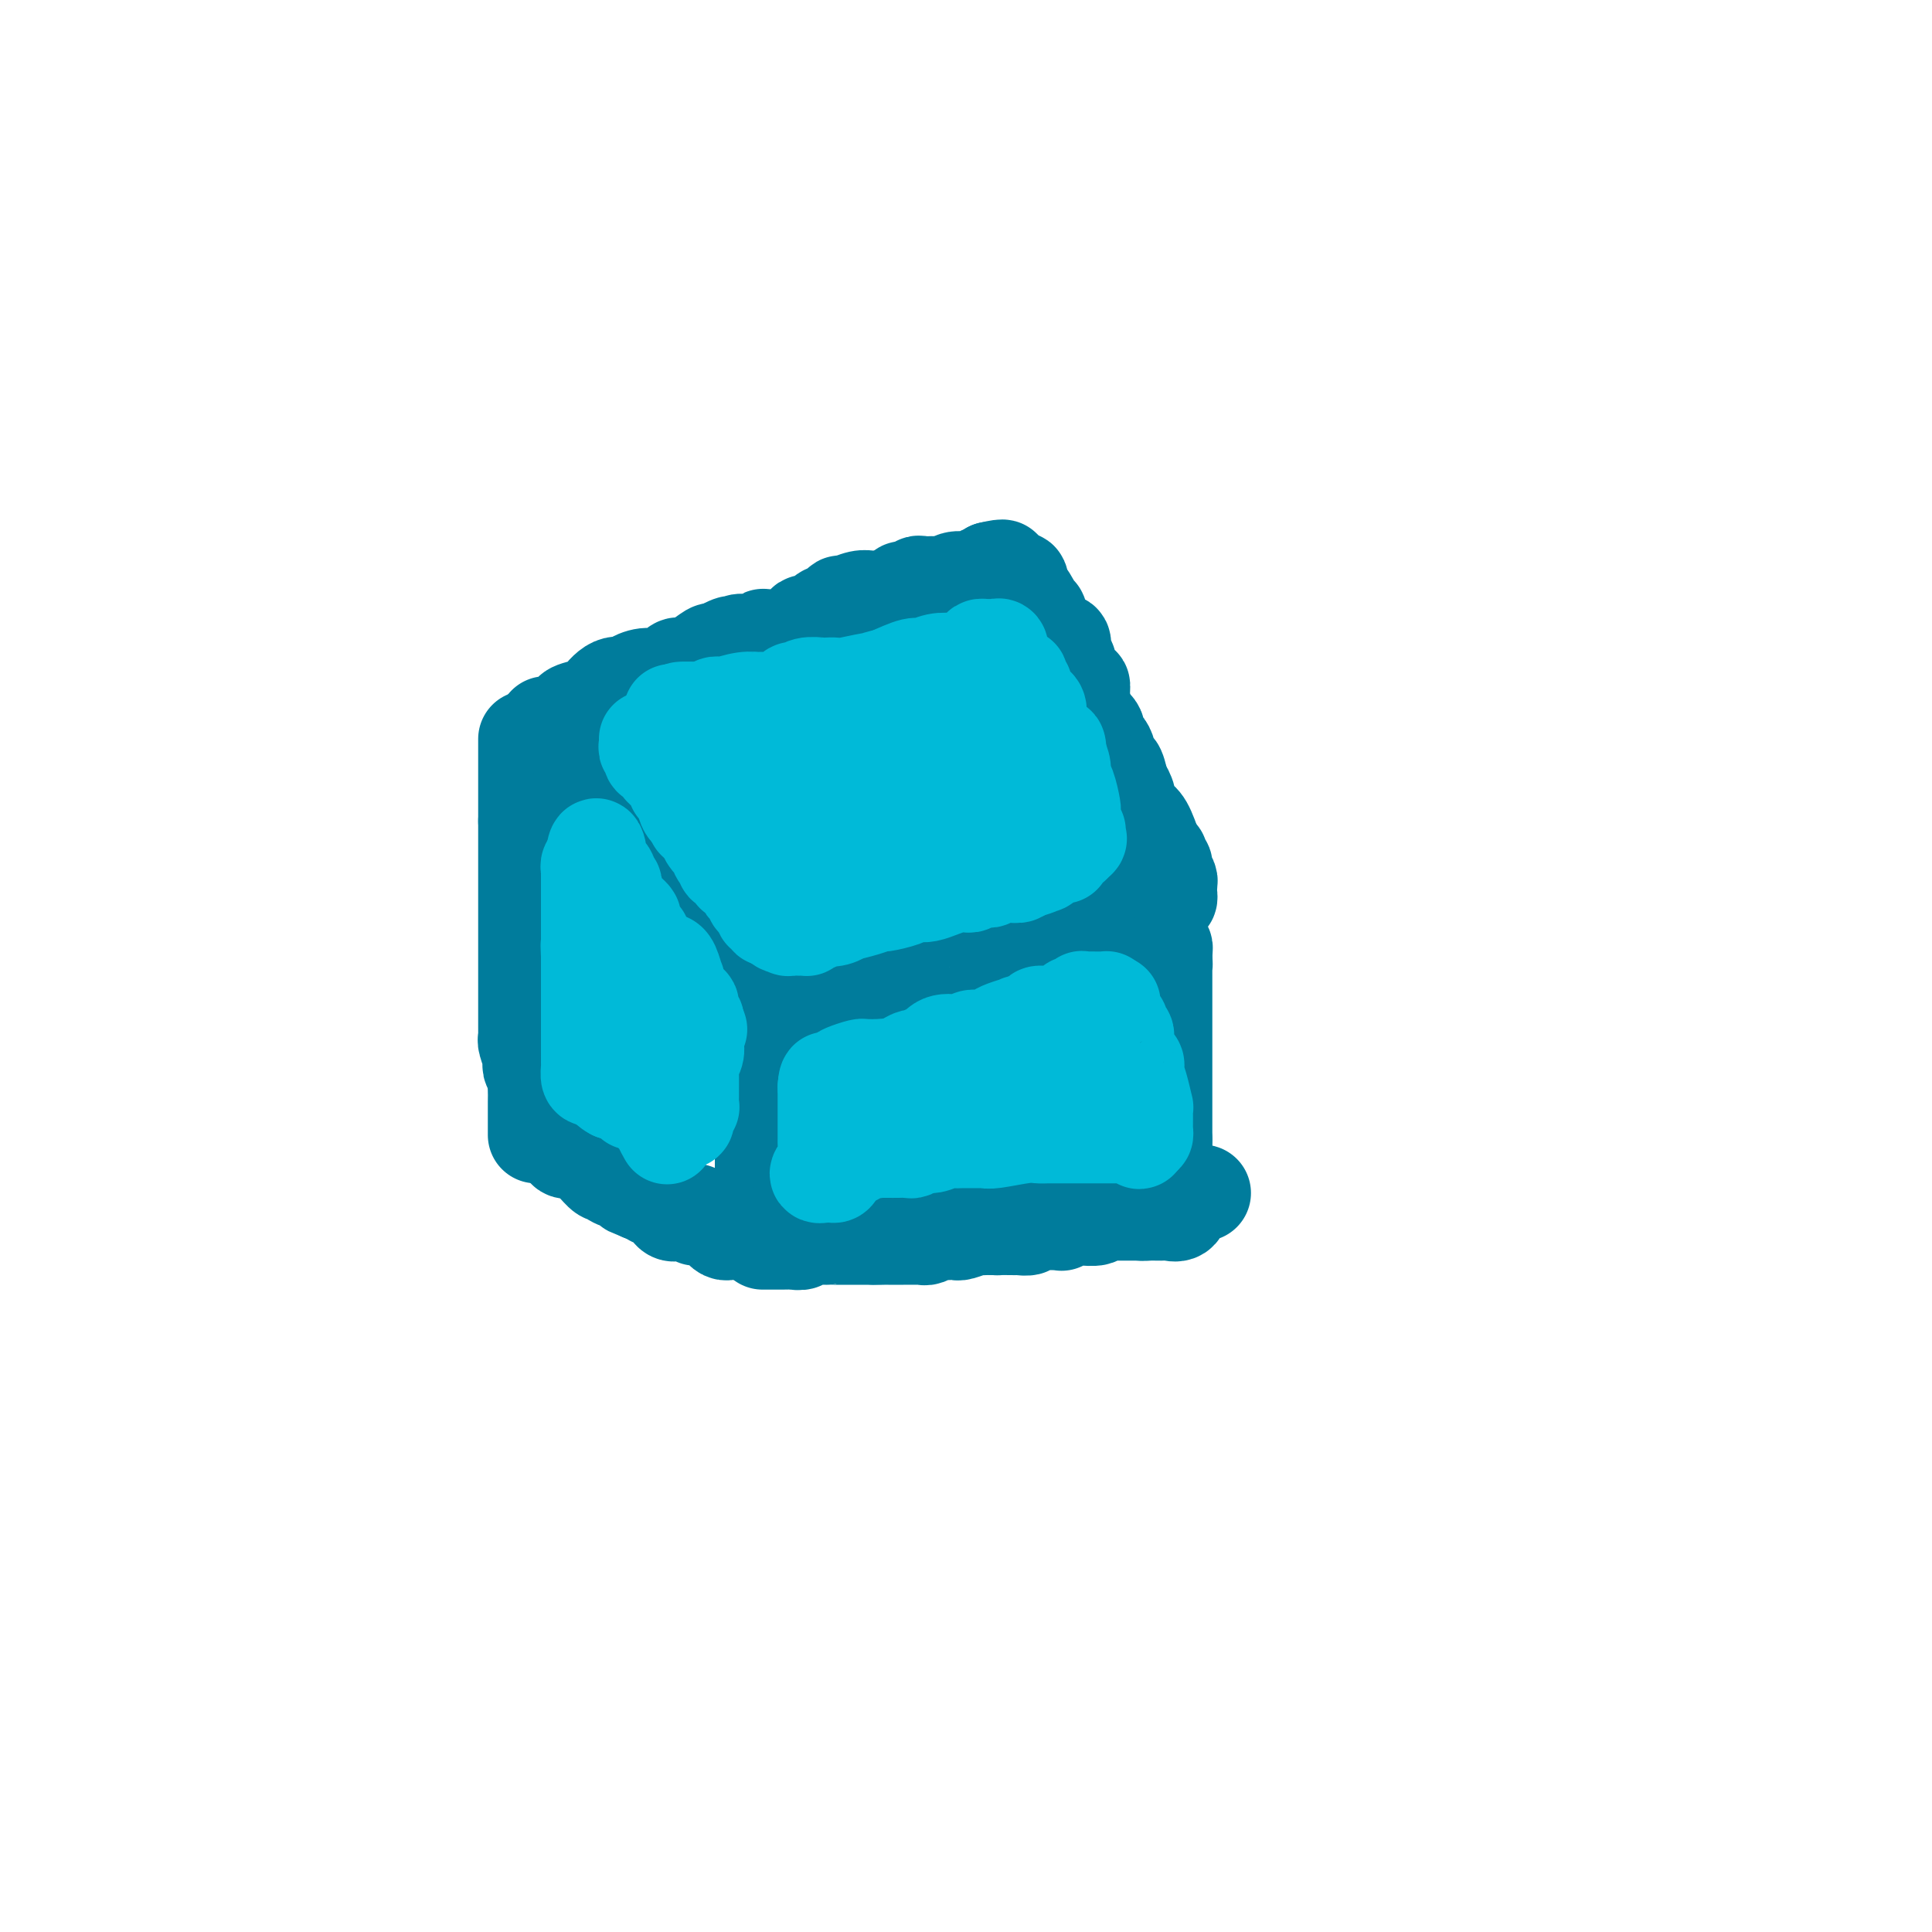<svg viewBox='0 0 400 400' version='1.1' xmlns='http://www.w3.org/2000/svg' xmlns:xlink='http://www.w3.org/1999/xlink'><g fill='none' stroke='#007C9C' stroke-width='20' stroke-linecap='round' stroke-linejoin='round'><path d='M118,156c0.519,-0.083 1.038,-0.167 1,0c-0.038,0.167 -0.633,0.584 0,1c0.633,0.416 2.493,0.831 3,1c0.507,0.169 -0.340,0.090 0,1c0.340,0.910 1.866,2.807 3,4c1.134,1.193 1.876,1.682 2,2c0.124,0.318 -0.369,0.466 0,1c0.369,0.534 1.602,1.453 2,2c0.398,0.547 -0.038,0.721 0,1c0.038,0.279 0.549,0.662 1,1c0.451,0.338 0.842,0.632 1,1c0.158,0.368 0.084,0.810 0,1c-0.084,0.190 -0.176,0.128 0,0c0.176,-0.128 0.622,-0.322 1,0c0.378,0.322 0.689,1.161 1,2'/><path d='M133,174c2.486,2.962 1.202,1.367 1,1c-0.202,-0.367 0.679,0.493 1,1c0.321,0.507 0.083,0.661 0,1c-0.083,0.339 -0.012,0.865 0,1c0.012,0.135 -0.036,-0.119 0,0c0.036,0.119 0.157,0.613 0,1c-0.157,0.387 -0.593,0.668 0,1c0.593,0.332 2.216,0.715 3,1c0.784,0.285 0.731,0.472 1,1c0.269,0.528 0.860,1.397 1,2c0.140,0.603 -0.170,0.938 0,1c0.170,0.062 0.820,-0.151 1,0c0.180,0.151 -0.110,0.667 0,1c0.110,0.333 0.621,0.485 1,1c0.379,0.515 0.626,1.394 1,2c0.374,0.606 0.874,0.940 1,1c0.126,0.060 -0.121,-0.153 0,0c0.121,0.153 0.611,0.671 1,1c0.389,0.329 0.678,0.470 1,1c0.322,0.530 0.679,1.448 1,2c0.321,0.552 0.607,0.739 1,1c0.393,0.261 0.893,0.596 1,1c0.107,0.404 -0.177,0.878 0,1c0.177,0.122 0.817,-0.107 1,0c0.183,0.107 -0.092,0.551 0,1c0.092,0.449 0.550,0.904 1,1c0.450,0.096 0.890,-0.166 1,0c0.110,0.166 -0.112,0.762 0,1c0.112,0.238 0.556,0.119 1,0'/><path d='M153,200c3.308,4.494 1.577,2.730 1,2c-0.577,-0.730 -0.002,-0.427 1,1c1.002,1.427 2.429,3.979 3,5c0.571,1.021 0.285,0.510 0,0'/><path d='M113,150c0.229,0.006 0.457,0.013 1,0c0.543,-0.013 1.399,-0.045 2,0c0.601,0.045 0.946,0.166 1,0c0.054,-0.166 -0.184,-0.620 0,-1c0.184,-0.380 0.790,-0.688 1,-1c0.210,-0.312 0.025,-0.629 1,-1c0.975,-0.371 3.110,-0.796 4,-1c0.890,-0.204 0.535,-0.189 1,-1c0.465,-0.811 1.751,-2.450 3,-3c1.249,-0.550 2.461,-0.011 3,0c0.539,0.011 0.405,-0.504 1,-1c0.595,-0.496 1.919,-0.972 3,-1c1.081,-0.028 1.918,0.391 3,0c1.082,-0.391 2.409,-1.594 3,-2c0.591,-0.406 0.447,-0.016 1,0c0.553,0.016 1.803,-0.342 3,-1c1.197,-0.658 2.342,-1.617 3,-2c0.658,-0.383 0.829,-0.192 1,0'/><path d='M148,135c5.754,-2.563 2.640,-1.472 2,-1c-0.640,0.472 1.195,0.324 2,0c0.805,-0.324 0.580,-0.823 1,-1c0.420,-0.177 1.487,-0.033 2,0c0.513,0.033 0.474,-0.044 1,0c0.526,0.044 1.618,0.209 2,0c0.382,-0.209 0.053,-0.792 0,-1c-0.053,-0.208 0.170,-0.041 1,0c0.830,0.041 2.268,-0.044 3,0c0.732,0.044 0.757,0.218 1,0c0.243,-0.218 0.703,-0.828 1,-1c0.297,-0.172 0.429,0.095 1,0c0.571,-0.095 1.579,-0.551 2,-1c0.421,-0.449 0.255,-0.890 0,-1c-0.255,-0.110 -0.597,0.111 0,0c0.597,-0.111 2.135,-0.556 3,-1c0.865,-0.444 1.056,-0.889 1,-1c-0.056,-0.111 -0.360,0.110 0,0c0.360,-0.110 1.382,-0.551 2,-1c0.618,-0.449 0.830,-0.905 1,-1c0.170,-0.095 0.297,0.171 1,0c0.703,-0.171 1.982,-0.778 3,-1c1.018,-0.222 1.775,-0.060 2,0c0.225,0.060 -0.080,0.016 0,0c0.080,-0.016 0.547,-0.004 1,0c0.453,0.004 0.891,0.001 1,0c0.109,-0.001 -0.112,-0.000 0,0c0.112,0.000 0.556,0.000 1,0'/><path d='M183,124c5.528,-1.658 1.849,-0.305 1,0c-0.849,0.305 1.134,-0.440 2,-1c0.866,-0.560 0.617,-0.935 1,-1c0.383,-0.065 1.398,0.179 2,0c0.602,-0.179 0.791,-0.780 1,-1c0.209,-0.220 0.437,-0.058 1,0c0.563,0.058 1.462,0.011 2,0c0.538,-0.011 0.714,0.012 1,0c0.286,-0.012 0.682,-0.060 1,0c0.318,0.060 0.557,0.227 1,0c0.443,-0.227 1.088,-0.848 2,-1c0.912,-0.152 2.090,0.165 3,0c0.910,-0.165 1.553,-0.814 2,-1c0.447,-0.186 0.699,0.090 1,0c0.301,-0.090 0.650,-0.545 1,-1'/><path d='M205,118c3.868,-0.911 2.537,-0.187 2,0c-0.537,0.187 -0.280,-0.161 0,0c0.280,0.161 0.583,0.831 1,1c0.417,0.169 0.949,-0.162 1,0c0.051,0.162 -0.378,0.817 0,1c0.378,0.183 1.563,-0.104 2,0c0.437,0.104 0.125,0.601 0,1c-0.125,0.399 -0.062,0.699 0,1'/><path d='M211,122c0.885,0.864 0.098,1.023 0,1c-0.098,-0.023 0.495,-0.226 1,0c0.505,0.226 0.924,0.883 1,1c0.076,0.117 -0.190,-0.306 0,0c0.190,0.306 0.835,1.343 1,2c0.165,0.657 -0.148,0.936 0,1c0.148,0.064 0.759,-0.085 1,0c0.241,0.085 0.111,0.405 0,1c-0.111,0.595 -0.203,1.466 0,2c0.203,0.534 0.699,0.730 1,1c0.301,0.270 0.405,0.614 1,1c0.595,0.386 1.680,0.815 2,1c0.320,0.185 -0.124,0.127 0,0c0.124,-0.127 0.816,-0.322 1,0c0.184,0.322 -0.140,1.160 0,2c0.140,0.840 0.746,1.682 1,2c0.254,0.318 0.158,0.113 0,0c-0.158,-0.113 -0.378,-0.132 0,1c0.378,1.132 1.353,3.416 2,4c0.647,0.584 0.966,-0.531 1,0c0.034,0.531 -0.217,2.709 0,4c0.217,1.291 0.902,1.694 1,2c0.098,0.306 -0.391,0.514 0,1c0.391,0.486 1.663,1.249 2,2c0.337,0.751 -0.261,1.491 0,2c0.261,0.509 1.379,0.786 2,2c0.621,1.214 0.744,3.365 1,4c0.256,0.635 0.645,-0.247 1,0c0.355,0.247 0.678,1.624 1,3'/><path d='M232,162c2.082,4.875 1.288,2.562 1,2c-0.288,-0.562 -0.071,0.626 0,1c0.071,0.374 -0.003,-0.068 0,0c0.003,0.068 0.084,0.645 0,1c-0.084,0.355 -0.332,0.487 0,1c0.332,0.513 1.243,1.407 2,2c0.757,0.593 1.359,0.884 2,2c0.641,1.116 1.320,3.058 2,5'/><path d='M239,176c1.023,2.404 0.082,1.414 0,1c-0.082,-0.414 0.695,-0.253 1,0c0.305,0.253 0.138,0.596 0,1c-0.138,0.404 -0.247,0.868 0,1c0.247,0.132 0.851,-0.067 1,0c0.149,0.067 -0.156,0.399 0,1c0.156,0.601 0.775,1.471 1,2c0.225,0.529 0.058,0.716 0,1c-0.058,0.284 -0.005,0.664 0,1c0.005,0.336 -0.037,0.629 0,1c0.037,0.371 0.153,0.820 0,1c-0.153,0.180 -0.577,0.090 -1,0'/><path d='M241,186c0.126,1.486 -0.559,0.201 -1,0c-0.441,-0.201 -0.638,0.682 -1,1c-0.362,0.318 -0.887,0.071 -1,0c-0.113,-0.071 0.187,0.034 0,0c-0.187,-0.034 -0.862,-0.205 -1,0c-0.138,0.205 0.262,0.787 0,1c-0.262,0.213 -1.187,0.056 -2,0c-0.813,-0.056 -1.513,-0.011 -2,0c-0.487,0.011 -0.759,-0.011 -1,0c-0.241,0.011 -0.449,0.054 -1,0c-0.551,-0.054 -1.443,-0.207 -2,0c-0.557,0.207 -0.778,0.773 -1,1c-0.222,0.227 -0.444,0.113 -1,0c-0.556,-0.113 -1.444,-0.226 -2,0c-0.556,0.226 -0.778,0.792 -1,1c-0.222,0.208 -0.445,0.060 -1,0c-0.555,-0.060 -1.444,-0.030 -2,0c-0.556,0.030 -0.779,0.061 -1,0c-0.221,-0.061 -0.439,-0.214 -1,0c-0.561,0.214 -1.463,0.794 -2,1c-0.537,0.206 -0.709,0.039 -1,0c-0.291,-0.039 -0.703,0.050 -1,0c-0.297,-0.050 -0.480,-0.238 -1,0c-0.520,0.238 -1.379,0.901 -2,1c-0.621,0.099 -1.006,-0.366 -1,0c0.006,0.366 0.404,1.562 0,2c-0.404,0.438 -1.609,0.118 -2,0c-0.391,-0.118 0.031,-0.034 0,0c-0.031,0.034 -0.516,0.017 -1,0'/><path d='M208,194c-5.284,1.407 -1.996,0.925 -1,1c0.996,0.075 -0.302,0.709 -1,1c-0.698,0.291 -0.796,0.240 -1,0c-0.204,-0.240 -0.513,-0.669 -2,0c-1.487,0.669 -4.153,2.436 -5,3c-0.847,0.564 0.123,-0.074 0,0c-0.123,0.074 -1.340,0.861 -2,1c-0.660,0.139 -0.762,-0.370 -1,0c-0.238,0.370 -0.612,1.619 -1,2c-0.388,0.381 -0.789,-0.104 -1,0c-0.211,0.104 -0.233,0.798 -1,1c-0.767,0.202 -2.281,-0.089 -3,0c-0.719,0.089 -0.643,0.559 -1,1c-0.357,0.441 -1.146,0.853 -2,1c-0.854,0.147 -1.774,0.029 -2,0c-0.226,-0.029 0.240,0.031 0,0c-0.240,-0.031 -1.186,-0.152 -2,0c-0.814,0.152 -1.496,0.577 -2,1c-0.504,0.423 -0.832,0.844 -1,1c-0.168,0.156 -0.178,0.045 -1,0c-0.822,-0.045 -2.458,-0.026 -3,0c-0.542,0.026 0.008,0.060 0,0c-0.008,-0.060 -0.576,-0.212 -1,0c-0.424,0.212 -0.705,0.789 -1,1c-0.295,0.211 -0.605,0.057 -1,0c-0.395,-0.057 -0.876,-0.015 -1,0c-0.124,0.015 0.107,0.004 0,0c-0.107,-0.004 -0.554,-0.002 -1,0'/><path d='M170,208c-2.864,0.343 -2.024,-0.300 -2,0c0.024,0.300 -0.767,1.545 -1,2c-0.233,0.455 0.092,0.122 0,0c-0.092,-0.122 -0.602,-0.033 -1,0c-0.398,0.033 -0.684,0.009 -1,0c-0.316,-0.009 -0.662,-0.003 -1,0c-0.338,0.003 -0.669,0.001 -1,0'/><path d='M163,210c-1.333,0.309 -1.165,0.083 -1,0c0.165,-0.083 0.328,-0.023 0,0c-0.328,0.023 -1.146,0.009 -2,0c-0.854,-0.009 -1.744,-0.013 -2,0c-0.256,0.013 0.123,0.042 0,0c-0.123,-0.042 -0.750,-0.155 -1,0c-0.250,0.155 -0.125,0.577 0,1'/><path d='M157,211c-0.927,0.431 -0.245,1.007 0,1c0.245,-0.007 0.051,-0.597 0,0c-0.051,0.597 0.039,2.383 0,3c-0.039,0.617 -0.207,0.066 0,1c0.207,0.934 0.787,3.354 1,5c0.213,1.646 0.057,2.517 0,3c-0.057,0.483 -0.015,0.577 0,1c0.015,0.423 0.004,1.174 0,2c-0.004,0.826 -0.001,1.727 0,2c0.001,0.273 0.000,-0.083 0,0c-0.000,0.083 -0.000,0.604 0,1c0.000,0.396 0.000,0.668 0,1c-0.000,0.332 -0.000,0.724 0,1c0.000,0.276 0.000,0.436 0,1c-0.000,0.564 -0.000,1.531 0,2c0.000,0.469 0.000,0.439 0,1c-0.000,0.561 -0.000,1.712 0,2c0.000,0.288 0.000,-0.288 0,0c-0.000,0.288 -0.000,1.439 0,2c0.000,0.561 0.000,0.531 0,1c-0.000,0.469 -0.000,1.436 0,2c0.000,0.564 0.000,0.725 0,1c-0.000,0.275 -0.000,0.665 0,1c0.000,0.335 0.000,0.615 0,1c-0.000,0.385 -0.000,0.877 0,1c0.000,0.123 0.000,-0.121 0,0c-0.000,0.121 -0.000,0.606 0,1c0.000,0.394 0.000,0.697 0,1'/><path d='M158,249c0.155,6.344 0.041,3.206 0,2c-0.041,-1.206 -0.011,-0.478 0,0c0.011,0.478 0.003,0.706 0,1c-0.003,0.294 -0.001,0.653 0,1c0.001,0.347 0.000,0.681 0,1c-0.000,0.319 -0.000,0.621 0,1c0.000,0.379 0.000,0.833 0,1c-0.000,0.167 -0.000,0.048 0,0c0.000,-0.048 0.000,-0.024 0,0'/><path d='M240,181c-0.000,-0.096 -0.000,-0.191 0,0c0.000,0.191 0.000,0.670 0,1c-0.000,0.330 -0.000,0.512 0,1c0.000,0.488 0.000,1.281 0,2c-0.000,0.719 -0.000,1.363 0,2c0.000,0.637 0.000,1.266 0,2c-0.000,0.734 -0.001,1.573 0,2c0.001,0.427 0.004,0.443 0,1c-0.004,0.557 -0.015,1.655 0,2c0.015,0.345 0.057,-0.062 0,0c-0.057,0.062 -0.211,0.594 0,1c0.211,0.406 0.788,0.686 1,1c0.212,0.314 0.061,0.661 0,1c-0.061,0.339 -0.030,0.669 0,1'/><path d='M241,198c0.155,2.837 0.041,1.428 0,1c-0.041,-0.428 -0.011,0.123 0,1c0.011,0.877 0.003,2.078 0,3c-0.003,0.922 -0.001,1.563 0,2c0.001,0.437 0.000,0.670 0,1c-0.000,0.330 -0.000,0.757 0,1c0.000,0.243 0.000,0.302 0,1c-0.000,0.698 -0.000,2.034 0,3c0.000,0.966 0.000,1.560 0,2c-0.000,0.440 -0.000,0.724 0,1c0.000,0.276 0.000,0.542 0,1c-0.000,0.458 -0.000,1.106 0,1c0.000,-0.106 0.000,-0.968 0,0c-0.000,0.968 -0.000,3.765 0,5c0.000,1.235 0.000,0.909 0,1c-0.000,0.091 -0.000,0.600 0,1c0.000,0.400 0.000,0.689 0,1c-0.000,0.311 -0.000,0.642 0,1c0.000,0.358 0.000,0.744 0,1c-0.000,0.256 -0.000,0.383 0,1c0.000,0.617 0.000,1.723 0,2c-0.000,0.277 -0.000,-0.277 0,0c0.000,0.277 0.000,1.384 0,2c0.000,0.616 0.000,0.743 0,1c0.000,0.257 0.000,0.646 0,1c0.000,0.354 0.000,0.672 0,1c0.000,0.328 0.000,0.665 0,1c0.000,0.335 0.000,0.667 0,1'/><path d='M241,236c0.000,6.344 0.000,3.204 0,2c-0.000,-1.204 -0.000,-0.473 0,0c0.000,0.473 0.000,0.686 0,1c0.000,0.314 0.000,0.727 0,1c0.000,0.273 -0.000,0.405 0,1c0.000,0.595 0.000,1.652 0,2c0.000,0.348 0.000,-0.013 0,0c0.000,0.013 0.000,0.398 0,1c0.000,0.602 -0.000,1.419 0,2c0.000,0.581 -0.000,0.926 0,1c0.000,0.074 0.000,-0.125 0,0c-0.000,0.125 0.000,0.572 0,1c-0.000,0.428 -0.000,0.837 0,1c0.000,0.163 0.000,0.082 0,0'/><path d='M158,257c-0.097,0.000 -0.194,0.000 0,0c0.194,-0.000 0.681,-0.000 1,0c0.319,0.000 0.472,0.001 1,0c0.528,-0.001 1.433,-0.004 2,0c0.567,0.004 0.797,0.015 1,0c0.203,-0.015 0.381,-0.057 1,0c0.619,0.057 1.680,0.211 2,0c0.320,-0.211 -0.101,-0.789 0,-1c0.101,-0.211 0.724,-0.057 1,0c0.276,0.057 0.207,0.015 1,0c0.793,-0.015 2.450,-0.004 3,0c0.550,0.004 -0.006,0.001 0,0c0.006,-0.001 0.573,-0.000 1,0c0.427,0.000 0.713,0.000 1,0c0.287,-0.000 0.573,-0.000 1,0c0.427,0.000 0.994,0.000 1,0c0.006,-0.000 -0.549,-0.000 0,0c0.549,0.000 2.202,0.000 3,0c0.798,-0.000 0.740,-0.000 1,0c0.260,0.000 0.839,0.000 1,0c0.161,-0.000 -0.097,-0.000 0,0c0.097,0.000 0.548,0.000 1,0'/><path d='M181,256c3.728,-0.155 1.547,-0.041 1,0c-0.547,0.041 0.540,0.011 1,0c0.460,-0.011 0.295,-0.003 1,0c0.705,0.003 2.282,0.002 3,0c0.718,-0.002 0.578,-0.004 1,0c0.422,0.004 1.408,0.015 2,0c0.592,-0.015 0.792,-0.057 1,0c0.208,0.057 0.423,0.211 1,0c0.577,-0.211 1.514,-0.788 2,-1c0.486,-0.212 0.519,-0.061 1,0c0.481,0.061 1.410,0.030 2,0c0.590,-0.030 0.840,-0.061 1,0c0.160,0.061 0.231,0.212 1,0c0.769,-0.212 2.237,-0.789 3,-1c0.763,-0.211 0.821,-0.057 1,0c0.179,0.057 0.480,0.016 1,0c0.520,-0.016 1.260,-0.008 2,0'/><path d='M206,254c4.117,-0.309 1.910,-0.083 1,0c-0.910,0.083 -0.523,0.023 0,0c0.523,-0.023 1.181,-0.010 2,0c0.819,0.010 1.797,0.017 2,0c0.203,-0.017 -0.370,-0.057 0,0c0.370,0.057 1.683,0.211 2,0c0.317,-0.211 -0.361,-0.788 0,-1c0.361,-0.212 1.762,-0.061 2,0c0.238,0.061 -0.688,0.030 0,0c0.688,-0.030 2.990,-0.061 4,0c1.010,0.061 0.727,0.214 1,0c0.273,-0.214 1.101,-0.793 2,-1c0.899,-0.207 1.869,-0.041 2,0c0.131,0.041 -0.579,-0.041 0,0c0.579,0.041 2.445,0.207 3,0c0.555,-0.207 -0.203,-0.788 0,-1c0.203,-0.212 1.365,-0.057 2,0c0.635,0.057 0.743,0.015 1,0c0.257,-0.015 0.664,-0.004 1,0c0.336,0.004 0.601,0.001 1,0c0.399,-0.001 0.932,-0.000 1,0c0.068,0.000 -0.328,0.000 0,0c0.328,-0.000 1.379,-0.000 2,0c0.621,0.000 0.810,0.000 1,0'/><path d='M236,251c4.820,-0.464 1.869,-0.124 1,0c-0.869,0.124 0.343,0.033 1,0c0.657,-0.033 0.757,-0.007 1,0c0.243,0.007 0.628,-0.005 1,0c0.372,0.005 0.729,0.025 1,0c0.271,-0.025 0.454,-0.097 1,0c0.546,0.097 1.456,0.362 2,0c0.544,-0.362 0.724,-1.351 1,-2c0.276,-0.649 0.649,-0.958 1,-1c0.351,-0.042 0.682,0.185 1,0c0.318,-0.185 0.624,-0.781 1,-1c0.376,-0.219 0.822,-0.063 1,0c0.178,0.063 0.089,0.031 0,0'/><path d='M109,153c0.000,0.303 0.000,0.606 0,1c0.000,0.394 0.000,0.879 0,1c0.000,0.121 -0.000,-0.123 0,0c0.000,0.123 -0.000,0.614 0,1c0.000,0.386 0.000,0.667 0,1c-0.000,0.333 -0.000,0.719 0,1c0.000,0.281 0.000,0.457 0,1c0.000,0.543 0.000,1.454 0,2c-0.000,0.546 -0.000,0.726 0,1c0.000,0.274 0.000,0.640 0,1c-0.000,0.360 0.000,0.712 0,1c-0.000,0.288 0.000,0.510 0,1c0.000,0.490 0.000,1.247 0,2c0.000,0.753 -0.000,1.501 0,2c0.000,0.499 0.000,0.750 0,1'/><path d='M109,170c0.000,2.962 0.000,1.868 0,2c0.000,0.132 -0.000,1.490 0,2c0.000,0.510 0.000,0.171 0,1c0.000,0.829 -0.000,2.824 0,4c0.000,1.176 0.000,1.532 0,2c-0.000,0.468 -0.000,1.047 0,2c0.000,0.953 0.000,2.281 0,3c-0.000,0.719 -0.000,0.830 0,1c0.000,0.170 0.000,0.398 0,1c-0.000,0.602 -0.000,1.579 0,2c0.000,0.421 0.000,0.288 0,1c-0.000,0.712 -0.000,2.270 0,3c0.000,0.730 0.000,0.633 0,1c-0.000,0.367 -0.000,1.198 0,2c0.000,0.802 0.000,1.575 0,2c-0.000,0.425 -0.000,0.503 0,1c0.000,0.497 0.000,1.414 0,2c-0.000,0.586 -0.000,0.843 0,1c0.000,0.157 0.000,0.216 0,1c-0.000,0.784 -0.000,2.294 0,3c0.000,0.706 0.000,0.609 0,1c-0.000,0.391 -0.001,1.268 0,2c0.001,0.732 0.004,1.317 0,2c-0.004,0.683 -0.015,1.464 0,2c0.015,0.536 0.056,0.826 0,1c-0.056,0.174 -0.207,0.232 0,1c0.207,0.768 0.774,2.247 1,3c0.226,0.753 0.112,0.779 0,1c-0.112,0.221 -0.223,0.636 0,1c0.223,0.364 0.778,0.675 1,1c0.222,0.325 0.111,0.662 0,1'/><path d='M111,223c0.309,8.317 0.083,2.611 0,1c-0.083,-1.611 -0.022,0.874 0,2c0.022,1.126 0.006,0.893 0,1c-0.006,0.107 -0.002,0.553 0,1c0.002,0.447 0.000,0.893 0,1c-0.000,0.107 -0.000,-0.126 0,0c0.000,0.126 0.000,0.611 0,1c-0.000,0.389 -0.000,0.682 0,1c0.000,0.318 0.000,0.660 0,1c-0.000,0.340 -0.000,0.679 0,1c0.000,0.321 0.000,0.625 0,1c-0.000,0.375 -0.000,0.821 0,1c0.000,0.179 0.000,0.089 0,0'/><path d='M152,255c-0.338,-0.025 -0.675,-0.049 -1,0c-0.325,0.049 -0.637,0.172 -1,0c-0.363,-0.172 -0.776,-0.638 -1,-1c-0.224,-0.362 -0.260,-0.619 -1,-1c-0.740,-0.381 -2.186,-0.887 -3,-1c-0.814,-0.113 -0.996,0.166 -1,0c-0.004,-0.166 0.172,-0.777 0,-1c-0.172,-0.223 -0.690,-0.058 -1,0c-0.310,0.058 -0.413,0.009 -1,0c-0.587,-0.009 -1.659,0.022 -2,0c-0.341,-0.022 0.051,-0.097 0,0c-0.051,0.097 -0.543,0.367 -1,0c-0.457,-0.367 -0.878,-1.370 -1,-2c-0.122,-0.630 0.055,-0.887 0,-1c-0.055,-0.113 -0.344,-0.083 -1,0c-0.656,0.083 -1.681,0.218 -2,0c-0.319,-0.218 0.068,-0.789 0,-1c-0.068,-0.211 -0.591,-0.060 -1,0c-0.409,0.060 -0.705,0.030 -1,0'/><path d='M133,247c-3.396,-1.400 -2.388,-0.901 -2,-1c0.388,-0.099 0.154,-0.795 0,-1c-0.154,-0.205 -0.230,0.082 -1,0c-0.770,-0.082 -2.235,-0.532 -3,-1c-0.765,-0.468 -0.831,-0.952 -1,-1c-0.169,-0.048 -0.440,0.342 -1,0c-0.560,-0.342 -1.411,-1.416 -2,-2c-0.589,-0.584 -0.918,-0.678 -1,-1c-0.082,-0.322 0.084,-0.871 0,-1c-0.084,-0.129 -0.418,0.164 -1,0c-0.582,-0.164 -1.413,-0.784 -2,-1c-0.587,-0.216 -0.931,-0.029 -1,0c-0.069,0.029 0.136,-0.099 0,0c-0.136,0.099 -0.615,0.426 -1,0c-0.385,-0.426 -0.678,-1.606 -1,-2c-0.322,-0.394 -0.675,-0.000 -1,0c-0.325,0.000 -0.623,-0.392 -1,-1c-0.377,-0.608 -0.832,-1.433 -1,-2c-0.168,-0.567 -0.048,-0.876 0,-1c0.048,-0.124 0.024,-0.062 0,0'/></g>
<g fill='none' stroke='#00BAD8' stroke-width='20' stroke-linecap='round' stroke-linejoin='round'><path d='M123,223c-0.423,0.206 -0.845,0.412 -1,0c-0.155,-0.412 -0.041,-1.443 0,-2c0.041,-0.557 0.011,-0.640 0,-1c-0.011,-0.360 -0.003,-0.996 0,-2c0.003,-1.004 0.001,-2.378 0,-3c-0.001,-0.622 -0.000,-0.494 0,-1c0.000,-0.506 0.000,-1.645 0,-2c-0.000,-0.355 -0.000,0.074 0,0c0.000,-0.074 0.000,-0.650 0,-1c-0.000,-0.350 -0.000,-0.475 0,-1c0.000,-0.525 0.000,-1.450 0,-2c-0.000,-0.550 -0.000,-0.726 0,-1c0.000,-0.274 0.000,-0.647 0,-1c-0.000,-0.353 -0.000,-0.685 0,-1c0.000,-0.315 0.000,-0.613 0,-1c-0.000,-0.387 -0.000,-0.864 0,-1c0.000,-0.136 0.000,0.069 0,0c-0.000,-0.069 -0.000,-0.414 0,-1c0.000,-0.586 0.000,-1.415 0,-2c-0.000,-0.585 -0.000,-0.927 0,-1c0.000,-0.073 0.000,0.122 0,0c-0.000,-0.122 -0.000,-0.561 0,-1'/><path d='M122,198c-0.155,-4.047 -0.041,-1.666 0,-1c0.041,0.666 0.011,-0.385 0,-1c-0.011,-0.615 -0.003,-0.796 0,-1c0.003,-0.204 0.001,-0.432 0,-1c-0.001,-0.568 -0.000,-1.476 0,-2c0.000,-0.524 0.000,-0.665 0,-1c-0.000,-0.335 -0.000,-0.863 0,-1c0.000,-0.137 0.000,0.118 0,0c-0.000,-0.118 -0.000,-0.608 0,-1c0.000,-0.392 -0.000,-0.686 0,-1c0.000,-0.314 0.000,-0.647 0,-1c-0.000,-0.353 -0.000,-0.725 0,-1c0.000,-0.275 0.000,-0.452 0,-1c-0.000,-0.548 -0.000,-1.467 0,-2c0.000,-0.533 0.000,-0.682 0,-1c-0.000,-0.318 -0.001,-0.806 0,-1c0.001,-0.194 0.004,-0.093 0,0c-0.004,0.093 -0.015,0.180 0,0c0.015,-0.180 0.056,-0.625 0,-1c-0.056,-0.375 -0.207,-0.678 0,-1c0.207,-0.322 0.774,-0.663 1,-1c0.226,-0.337 0.113,-0.668 0,-1'/><path d='M123,177c0.382,-3.298 0.837,-1.042 1,0c0.163,1.042 0.033,0.871 0,1c-0.033,0.129 0.030,0.559 0,1c-0.030,0.441 -0.153,0.893 0,1c0.153,0.107 0.581,-0.130 1,0c0.419,0.130 0.830,0.626 1,1c0.170,0.374 0.098,0.625 0,1c-0.098,0.375 -0.222,0.874 0,1c0.222,0.126 0.789,-0.122 1,0c0.211,0.122 0.067,0.614 0,1c-0.067,0.386 -0.056,0.668 0,1c0.056,0.332 0.159,0.716 0,1c-0.159,0.284 -0.579,0.469 0,1c0.579,0.531 2.158,1.408 3,2c0.842,0.592 0.948,0.900 1,1c0.052,0.100 0.052,-0.009 0,0c-0.052,0.009 -0.154,0.135 0,1c0.154,0.865 0.566,2.469 1,3c0.434,0.531 0.889,-0.012 1,0c0.111,0.012 -0.124,0.580 0,1c0.124,0.420 0.607,0.691 1,1c0.393,0.309 0.697,0.654 1,1'/><path d='M135,197c1.748,3.546 0.118,2.412 0,2c-0.118,-0.412 1.275,-0.102 2,0c0.725,0.102 0.782,-0.004 1,0c0.218,0.004 0.597,0.120 1,1c0.403,0.880 0.830,2.526 1,3c0.170,0.474 0.083,-0.222 0,0c-0.083,0.222 -0.162,1.364 0,2c0.162,0.636 0.564,0.766 1,1c0.436,0.234 0.905,0.574 1,1c0.095,0.426 -0.185,0.940 0,1c0.185,0.060 0.833,-0.334 1,0c0.167,0.334 -0.147,1.398 0,2c0.147,0.602 0.756,0.744 1,1c0.244,0.256 0.122,0.628 0,1'/><path d='M144,212c1.392,2.272 0.373,0.453 0,0c-0.373,-0.453 -0.099,0.459 0,1c0.099,0.541 0.023,0.712 0,1c-0.023,0.288 0.008,0.694 0,1c-0.008,0.306 -0.055,0.511 0,1c0.055,0.489 0.211,1.262 0,2c-0.211,0.738 -0.789,1.440 -1,2c-0.211,0.560 -0.057,0.976 0,1c0.057,0.024 0.015,-0.344 0,0c-0.015,0.344 -0.004,1.400 0,2c0.004,0.600 0.001,0.743 0,1c-0.001,0.257 0.001,0.629 0,1c-0.001,0.371 -0.004,0.739 0,1c0.004,0.261 0.015,0.413 0,1c-0.015,0.587 -0.057,1.610 0,2c0.057,0.390 0.212,0.147 0,0c-0.212,-0.147 -0.792,-0.197 -1,0c-0.208,0.197 -0.045,0.641 0,1c0.045,0.359 -0.029,0.632 0,1c0.029,0.368 0.162,0.830 0,1c-0.162,0.170 -0.618,0.049 -1,0c-0.382,-0.049 -0.691,-0.024 -1,0'/><path d='M140,232c-0.569,2.850 0.007,-0.025 0,-1c-0.007,-0.975 -0.598,-0.051 -1,0c-0.402,0.051 -0.615,-0.771 -1,-1c-0.385,-0.229 -0.943,0.134 -1,0c-0.057,-0.134 0.387,-0.767 0,-1c-0.387,-0.233 -1.606,-0.066 -2,0c-0.394,0.066 0.035,0.032 0,0c-0.035,-0.032 -0.535,-0.061 -1,0c-0.465,0.061 -0.895,0.214 -1,0c-0.105,-0.214 0.116,-0.793 0,-1c-0.116,-0.207 -0.570,-0.040 -1,0c-0.430,0.040 -0.835,-0.045 -1,0c-0.165,0.045 -0.088,0.222 0,0c0.088,-0.222 0.189,-0.843 0,-1c-0.189,-0.157 -0.666,0.150 -1,0c-0.334,-0.150 -0.524,-0.757 -1,-1c-0.476,-0.243 -1.238,-0.121 -2,0'/><path d='M127,226c-2.027,-1.091 -0.596,-0.817 0,-1c0.596,-0.183 0.356,-0.822 0,-1c-0.356,-0.178 -0.828,0.106 -1,0c-0.172,-0.106 -0.042,-0.602 0,-1c0.042,-0.398 -0.003,-0.698 0,-1c0.003,-0.302 0.053,-0.604 0,-1c-0.053,-0.396 -0.210,-0.884 0,-1c0.210,-0.116 0.787,0.141 1,0c0.213,-0.141 0.064,-0.679 0,-1c-0.064,-0.321 -0.042,-0.425 0,-1c0.042,-0.575 0.102,-1.620 0,-2c-0.102,-0.380 -0.368,-0.095 0,0c0.368,0.095 1.371,0.000 2,0c0.629,-0.000 0.886,0.094 1,0c0.114,-0.094 0.086,-0.376 0,0c-0.086,0.376 -0.229,1.410 0,2c0.229,0.590 0.831,0.736 1,1c0.169,0.264 -0.095,0.647 0,1c0.095,0.353 0.547,0.677 1,1'/><path d='M132,221c0.725,1.196 0.036,1.687 0,2c-0.036,0.313 0.579,0.447 1,1c0.421,0.553 0.647,1.525 1,2c0.353,0.475 0.834,0.452 1,1c0.166,0.548 0.016,1.666 0,2c-0.016,0.334 0.101,-0.118 0,0c-0.101,0.118 -0.420,0.804 0,1c0.420,0.196 1.580,-0.098 2,0c0.420,0.098 0.099,0.587 0,1c-0.099,0.413 0.025,0.750 0,1c-0.025,0.250 -0.199,0.413 0,1c0.199,0.587 0.771,1.596 1,2c0.229,0.404 0.114,0.202 0,0'/><path d='M174,224c0.438,-0.002 0.877,-0.005 1,0c0.123,0.005 -0.068,0.016 0,0c0.068,-0.016 0.395,-0.061 1,0c0.605,0.061 1.489,0.228 2,0c0.511,-0.228 0.648,-0.849 1,-1c0.352,-0.151 0.919,0.170 1,0c0.081,-0.170 -0.325,-0.830 0,-1c0.325,-0.170 1.381,0.151 2,0c0.619,-0.151 0.801,-0.772 1,-1c0.199,-0.228 0.416,-0.061 1,0c0.584,0.061 1.536,0.016 2,0c0.464,-0.016 0.439,-0.005 1,0c0.561,0.005 1.707,0.002 2,0c0.293,-0.002 -0.269,-0.004 0,0c0.269,0.004 1.368,0.015 2,0c0.632,-0.015 0.798,-0.056 1,0c0.202,0.056 0.439,0.207 1,0c0.561,-0.207 1.446,-0.774 2,-1c0.554,-0.226 0.777,-0.113 1,0'/><path d='M196,220c3.561,-0.558 1.464,0.047 1,0c-0.464,-0.047 0.706,-0.744 1,-1c0.294,-0.256 -0.286,-0.069 0,0c0.286,0.069 1.439,0.020 2,0c0.561,-0.020 0.531,-0.010 1,0c0.469,0.010 1.436,0.019 2,0c0.564,-0.019 0.725,-0.065 1,0c0.275,0.065 0.663,0.242 1,0c0.337,-0.242 0.624,-0.902 1,-1c0.376,-0.098 0.842,0.366 1,0c0.158,-0.366 0.007,-1.562 0,-2c-0.007,-0.438 0.131,-0.118 1,0c0.869,0.118 2.470,0.032 3,0c0.530,-0.032 -0.012,-0.012 0,0c0.012,0.012 0.578,0.015 1,0c0.422,-0.015 0.701,-0.046 1,0c0.299,0.046 0.619,0.171 1,0c0.381,-0.171 0.822,-0.638 1,-1c0.178,-0.362 0.094,-0.619 0,-1c-0.094,-0.381 -0.198,-0.887 0,-1c0.198,-0.113 0.698,0.166 1,0c0.302,-0.166 0.406,-0.776 1,-1c0.594,-0.224 1.679,-0.060 2,0c0.321,0.060 -0.120,0.016 0,0c0.120,-0.016 0.802,-0.004 1,0c0.198,0.004 -0.086,0.001 0,0c0.086,-0.001 0.543,-0.001 1,0'/><path d='M221,212c4.029,-1.481 1.601,-1.182 1,-1c-0.601,0.182 0.623,0.248 1,0c0.377,-0.248 -0.095,-0.809 0,-1c0.095,-0.191 0.756,-0.013 1,0c0.244,0.013 0.070,-0.139 0,0c-0.070,0.139 -0.035,0.570 0,1'/><path d='M224,211c0.464,0.101 0.124,0.855 0,1c-0.124,0.145 -0.033,-0.317 0,0c0.033,0.317 0.009,1.412 0,2c-0.009,0.588 -0.002,0.667 0,1c0.002,0.333 0.001,0.920 0,1c-0.001,0.080 -0.000,-0.347 0,0c0.000,0.347 0.000,1.470 0,2c-0.000,0.530 -0.001,0.469 0,1c0.001,0.531 0.004,1.655 0,2c-0.004,0.345 -0.015,-0.091 0,0c0.015,0.091 0.057,0.707 0,1c-0.057,0.293 -0.214,0.264 0,1c0.214,0.736 0.797,2.239 1,3c0.203,0.761 0.026,0.781 0,1c-0.026,0.219 0.098,0.636 0,1c-0.098,0.364 -0.418,0.675 0,1c0.418,0.325 1.574,0.664 2,1c0.426,0.336 0.122,0.667 0,1c-0.122,0.333 -0.061,0.666 0,1'/><path d='M227,232c0.075,3.249 -1.237,0.870 -2,0c-0.763,-0.870 -0.978,-0.233 -1,0c-0.022,0.233 0.148,0.062 0,0c-0.148,-0.062 -0.613,-0.017 -1,0c-0.387,0.017 -0.694,0.004 -1,0c-0.306,-0.004 -0.609,-0.001 -1,0c-0.391,0.001 -0.869,-0.001 -1,0c-0.131,0.001 0.085,0.004 0,0c-0.085,-0.004 -0.471,-0.015 -1,0c-0.529,0.015 -1.203,0.057 -2,0c-0.797,-0.057 -1.719,-0.211 -2,0c-0.281,0.211 0.079,0.789 0,1c-0.079,0.211 -0.596,0.057 -1,0c-0.404,-0.057 -0.696,-0.015 -1,0c-0.304,0.015 -0.620,0.004 -1,0c-0.380,-0.004 -0.823,-0.001 -1,0c-0.177,0.001 -0.089,0.001 0,0'/><path d='M211,233c-3.107,0.155 -2.873,0.041 -3,0c-0.127,-0.041 -0.614,-0.011 -1,0c-0.386,0.011 -0.671,0.002 -1,0c-0.329,-0.002 -0.703,0.003 -1,0c-0.297,-0.003 -0.516,-0.015 -1,0c-0.484,0.015 -1.231,0.057 -2,0c-0.769,-0.057 -1.558,-0.211 -2,0c-0.442,0.211 -0.537,0.789 -1,1c-0.463,0.211 -1.294,0.056 -2,0c-0.706,-0.056 -1.288,-0.012 -2,0c-0.712,0.012 -1.554,-0.008 -2,0c-0.446,0.008 -0.495,0.045 -1,0c-0.505,-0.045 -1.465,-0.171 -2,0c-0.535,0.171 -0.646,0.638 -1,1c-0.354,0.362 -0.950,0.619 -2,1c-1.050,0.381 -2.553,0.886 -3,1c-0.447,0.114 0.162,-0.163 0,0c-0.162,0.163 -1.094,0.766 -2,1c-0.906,0.234 -1.787,0.101 -2,0c-0.213,-0.101 0.241,-0.169 0,0c-0.241,0.169 -1.178,0.575 -2,1c-0.822,0.425 -1.529,0.870 -2,1c-0.471,0.130 -0.704,-0.056 -1,0c-0.296,0.056 -0.654,0.355 -1,1c-0.346,0.645 -0.680,1.637 -1,2c-0.320,0.363 -0.625,0.098 -1,0c-0.375,-0.098 -0.822,-0.028 -1,0c-0.178,0.028 -0.089,0.014 0,0'/><path d='M171,243c-3.249,0.971 -0.870,-1.101 0,-2c0.870,-0.899 0.233,-0.625 0,-1c-0.233,-0.375 -0.062,-1.400 0,-2c0.062,-0.600 0.017,-0.777 0,-1c-0.017,-0.223 -0.004,-0.494 0,-1c0.004,-0.506 0.001,-1.249 0,-2c-0.001,-0.751 -0.000,-1.511 0,-2c0.000,-0.489 0.000,-0.708 0,-1c-0.000,-0.292 -0.000,-0.655 0,-1c0.000,-0.345 0.000,-0.670 0,-1c-0.000,-0.330 -0.000,-0.666 0,-1c0.000,-0.334 0.000,-0.667 0,-1c-0.000,-0.333 -0.000,-0.667 0,-1c0.000,-0.333 0.000,-0.667 0,-1'/><path d='M171,225c0.181,-2.814 0.633,-0.849 1,0c0.367,0.849 0.647,0.581 1,0c0.353,-0.581 0.778,-1.476 1,-2c0.222,-0.524 0.241,-0.676 1,-1c0.759,-0.324 2.259,-0.819 3,-1c0.741,-0.181 0.723,-0.049 1,0c0.277,0.049 0.850,0.014 1,0c0.150,-0.014 -0.122,-0.006 0,0c0.122,0.006 0.639,0.012 1,0c0.361,-0.012 0.568,-0.040 1,0c0.432,0.040 1.089,0.150 2,0c0.911,-0.150 2.075,-0.560 3,-1c0.925,-0.440 1.611,-0.910 2,-1c0.389,-0.090 0.480,0.200 1,0c0.520,-0.200 1.468,-0.891 2,-1c0.532,-0.109 0.647,0.364 1,0c0.353,-0.364 0.944,-1.565 2,-2c1.056,-0.435 2.577,-0.103 3,0c0.423,0.103 -0.253,-0.024 0,0c0.253,0.024 1.433,0.200 2,0c0.567,-0.200 0.520,-0.774 1,-1c0.480,-0.226 1.485,-0.103 2,0c0.515,0.103 0.539,0.185 1,0c0.461,-0.185 1.360,-0.637 2,-1c0.640,-0.363 1.022,-0.636 2,-1c0.978,-0.364 2.551,-0.819 3,-1c0.449,-0.181 -0.225,-0.087 0,0c0.225,0.087 1.350,0.168 2,0c0.650,-0.168 0.825,-0.584 1,-1'/><path d='M214,211c6.872,-2.182 2.552,-0.637 1,0c-1.552,0.637 -0.335,0.367 0,0c0.335,-0.367 -0.212,-0.830 0,-1c0.212,-0.170 1.184,-0.046 2,0c0.816,0.046 1.476,0.014 2,0c0.524,-0.014 0.910,-0.012 1,0c0.090,0.012 -0.117,0.032 0,0c0.117,-0.032 0.557,-0.118 1,0c0.443,0.118 0.889,0.438 1,0c0.111,-0.438 -0.112,-1.634 0,-2c0.112,-0.366 0.559,0.098 1,0c0.441,-0.098 0.877,-0.758 1,-1c0.123,-0.242 -0.069,-0.065 0,0c0.069,0.065 0.397,0.017 1,0c0.603,-0.017 1.482,-0.002 2,0c0.518,0.002 0.675,-0.010 1,0c0.325,0.010 0.818,0.041 1,0c0.182,-0.041 0.052,-0.155 0,0c-0.052,0.155 -0.026,0.577 0,1'/><path d='M229,208c2.559,-0.573 1.455,-0.504 1,0c-0.455,0.504 -0.262,1.445 0,2c0.262,0.555 0.592,0.726 1,1c0.408,0.274 0.894,0.652 1,1c0.106,0.348 -0.167,0.666 0,1c0.167,0.334 0.775,0.684 1,1c0.225,0.316 0.068,0.599 0,1c-0.068,0.401 -0.046,0.920 0,1c0.046,0.080 0.117,-0.278 0,0c-0.117,0.278 -0.421,1.192 0,2c0.421,0.808 1.567,1.510 2,2c0.433,0.490 0.155,0.768 0,1c-0.155,0.232 -0.185,0.419 0,1c0.185,0.581 0.585,1.556 1,3c0.415,1.444 0.843,3.357 1,4c0.157,0.643 0.042,0.018 0,0c-0.042,-0.018 -0.011,0.572 0,1c0.011,0.428 0.004,0.693 0,1c-0.004,0.307 -0.004,0.657 0,1c0.004,0.343 0.011,0.680 0,1c-0.011,0.320 -0.042,0.625 0,1c0.042,0.375 0.155,0.822 0,1c-0.155,0.178 -0.577,0.089 -1,0'/><path d='M236,235c0.053,2.321 -0.314,0.622 -1,0c-0.686,-0.622 -1.689,-0.167 -2,0c-0.311,0.167 0.071,0.045 0,0c-0.071,-0.045 -0.595,-0.012 -1,0c-0.405,0.012 -0.690,0.003 -1,0c-0.310,-0.003 -0.646,-0.001 -1,0c-0.354,0.001 -0.728,0.000 -2,0c-1.272,-0.000 -3.443,0.000 -4,0c-0.557,-0.000 0.500,-0.001 0,0c-0.500,0.001 -2.557,0.004 -4,0c-1.443,-0.004 -2.271,-0.015 -3,0c-0.729,0.015 -1.358,0.057 -2,0c-0.642,-0.057 -1.297,-0.211 -3,0c-1.703,0.211 -4.455,0.789 -6,1c-1.545,0.211 -1.883,0.055 -2,0c-0.117,-0.055 -0.013,-0.011 -1,0c-0.987,0.011 -3.065,-0.012 -4,0c-0.935,0.012 -0.727,0.060 -1,0c-0.273,-0.060 -1.028,-0.226 -2,0c-0.972,0.226 -2.161,0.845 -3,1c-0.839,0.155 -1.329,-0.155 -2,0c-0.671,0.155 -1.524,0.773 -2,1c-0.476,0.227 -0.575,0.061 -1,0c-0.425,-0.061 -1.174,-0.016 -2,0c-0.826,0.016 -1.727,0.004 -2,0c-0.273,-0.004 0.081,-0.001 0,0c-0.081,0.001 -0.599,0.000 -1,0c-0.401,-0.000 -0.686,-0.000 -1,0c-0.314,0.000 -0.657,0.000 -1,0'/><path d='M181,238c-9.167,0.500 -4.583,0.250 0,0'/><path d='M134,153c0.029,0.303 0.058,0.606 0,1c-0.058,0.394 -0.204,0.879 0,1c0.204,0.121 0.758,-0.122 1,0c0.242,0.122 0.173,0.608 0,1c-0.173,0.392 -0.450,0.691 0,1c0.450,0.309 1.627,0.629 2,1c0.373,0.371 -0.057,0.793 0,1c0.057,0.207 0.603,0.199 1,0c0.397,-0.199 0.645,-0.588 1,0c0.355,0.588 0.816,2.154 1,3c0.184,0.846 0.091,0.973 0,1c-0.091,0.027 -0.179,-0.044 0,0c0.179,0.044 0.625,0.204 1,1c0.375,0.796 0.679,2.227 1,3c0.321,0.773 0.661,0.886 1,1'/><path d='M143,168c1.495,2.645 0.734,1.759 1,2c0.266,0.241 1.560,1.610 2,2c0.440,0.390 0.026,-0.197 0,0c-0.026,0.197 0.337,1.180 1,2c0.663,0.820 1.627,1.478 2,2c0.373,0.522 0.155,0.910 0,1c-0.155,0.090 -0.248,-0.117 0,0c0.248,0.117 0.836,0.557 1,1c0.164,0.443 -0.097,0.887 0,1c0.097,0.113 0.551,-0.107 1,0c0.449,0.107 0.894,0.539 1,1c0.106,0.461 -0.125,0.949 0,1c0.125,0.051 0.607,-0.337 1,0c0.393,0.337 0.696,1.399 1,2c0.304,0.601 0.607,0.739 1,1c0.393,0.261 0.876,0.643 1,1c0.124,0.357 -0.111,0.688 0,1c0.111,0.312 0.570,0.604 1,1c0.430,0.396 0.833,0.894 1,1c0.167,0.106 0.100,-0.182 0,0c-0.100,0.182 -0.233,0.832 0,1c0.233,0.168 0.832,-0.147 1,0c0.168,0.147 -0.095,0.756 0,1c0.095,0.244 0.547,0.122 1,0'/><path d='M160,190c3.078,3.344 2.274,0.704 2,0c-0.274,-0.704 -0.018,0.529 0,1c0.018,0.471 -0.202,0.179 0,0c0.202,-0.179 0.827,-0.244 1,0c0.173,0.244 -0.107,0.797 0,1c0.107,0.203 0.602,0.055 1,0c0.398,-0.055 0.698,-0.018 1,0c0.302,0.018 0.607,0.015 1,0c0.393,-0.015 0.875,-0.043 1,0c0.125,0.043 -0.107,0.155 0,0c0.107,-0.155 0.554,-0.578 1,-1'/><path d='M168,191c1.940,-0.067 2.790,-0.735 3,-1c0.210,-0.265 -0.219,-0.126 0,0c0.219,0.126 1.085,0.240 2,0c0.915,-0.240 1.877,-0.834 2,-1c0.123,-0.166 -0.595,0.096 0,0c0.595,-0.096 2.502,-0.551 4,-1c1.498,-0.449 2.586,-0.891 3,-1c0.414,-0.109 0.155,0.115 1,0c0.845,-0.115 2.795,-0.569 4,-1c1.205,-0.431 1.664,-0.837 2,-1c0.336,-0.163 0.548,-0.082 1,0c0.452,0.082 1.143,0.165 2,0c0.857,-0.165 1.879,-0.579 3,-1c1.121,-0.421 2.342,-0.849 3,-1c0.658,-0.151 0.754,-0.026 1,0c0.246,0.026 0.643,-0.046 1,0c0.357,0.046 0.673,0.209 1,0c0.327,-0.209 0.665,-0.792 1,-1c0.335,-0.208 0.667,-0.042 1,0c0.333,0.042 0.667,-0.041 1,0c0.333,0.041 0.665,0.207 1,0c0.335,-0.207 0.672,-0.787 1,-1c0.328,-0.213 0.648,-0.061 1,0c0.352,0.061 0.735,0.030 1,0c0.265,-0.030 0.411,-0.060 1,0c0.589,0.060 1.620,0.208 2,0c0.380,-0.208 0.109,-0.774 0,-1c-0.109,-0.226 -0.054,-0.113 0,0'/><path d='M211,180c7.062,-1.641 3.216,-0.243 2,0c-1.216,0.243 0.198,-0.670 1,-1c0.802,-0.330 0.992,-0.078 1,0c0.008,0.078 -0.166,-0.018 0,0c0.166,0.018 0.672,0.149 1,0c0.328,-0.149 0.480,-0.579 1,-1c0.520,-0.421 1.410,-0.835 2,-1c0.590,-0.165 0.880,-0.082 1,0c0.120,0.082 0.071,0.163 0,0c-0.071,-0.163 -0.163,-0.569 0,-1c0.163,-0.431 0.582,-0.885 1,-1c0.418,-0.115 0.834,0.110 1,0c0.166,-0.110 0.083,-0.555 0,-1'/><path d='M222,174c1.927,-0.885 1.245,-0.097 1,0c-0.245,0.097 -0.051,-0.498 0,-1c0.051,-0.502 -0.039,-0.913 0,-1c0.039,-0.087 0.207,0.148 0,0c-0.207,-0.148 -0.790,-0.680 -1,-1c-0.210,-0.320 -0.046,-0.428 0,-1c0.046,-0.572 -0.025,-1.609 0,-2c0.025,-0.391 0.148,-0.138 0,-1c-0.148,-0.862 -0.565,-2.839 -1,-4c-0.435,-1.161 -0.886,-1.505 -1,-2c-0.114,-0.495 0.110,-1.141 0,-2c-0.110,-0.859 -0.555,-1.929 -1,-3'/><path d='M219,156c-0.376,-2.927 0.183,-1.244 0,-1c-0.183,0.244 -1.110,-0.951 -2,-2c-0.890,-1.049 -1.745,-1.952 -2,-3c-0.255,-1.048 0.090,-2.243 0,-3c-0.090,-0.757 -0.616,-1.078 -1,-1c-0.384,0.078 -0.625,0.554 -1,0c-0.375,-0.554 -0.883,-2.139 -1,-3c-0.117,-0.861 0.158,-0.999 0,-1c-0.158,-0.001 -0.750,0.136 -1,0c-0.250,-0.136 -0.157,-0.546 0,-1c0.157,-0.454 0.378,-0.953 0,-1c-0.378,-0.047 -1.355,0.356 -2,0c-0.645,-0.356 -0.957,-1.472 -1,-2c-0.043,-0.528 0.182,-0.467 0,-1c-0.182,-0.533 -0.770,-1.659 -1,-2c-0.230,-0.341 -0.103,0.105 0,0c0.103,-0.105 0.181,-0.761 0,-1c-0.181,-0.239 -0.623,-0.062 -1,0c-0.377,0.062 -0.690,0.010 -1,0c-0.310,-0.010 -0.617,0.022 -1,0c-0.383,-0.022 -0.843,-0.098 -1,0c-0.157,0.098 -0.010,0.370 -1,1c-0.990,0.630 -3.116,1.617 -4,2c-0.884,0.383 -0.524,0.161 -1,0c-0.476,-0.161 -1.787,-0.260 -3,0c-1.213,0.260 -2.326,0.878 -3,1c-0.674,0.122 -0.907,-0.251 -2,0c-1.093,0.251 -3.047,1.125 -5,2'/><path d='M184,140c-4.252,1.016 -3.381,1.057 -3,1c0.381,-0.057 0.273,-0.211 -1,0c-1.273,0.211 -3.709,0.787 -5,1c-1.291,0.213 -1.435,0.061 -2,0c-0.565,-0.061 -1.552,-0.033 -2,0c-0.448,0.033 -0.358,0.069 -1,0c-0.642,-0.069 -2.015,-0.243 -3,0c-0.985,0.243 -1.582,0.903 -2,1c-0.418,0.097 -0.655,-0.367 -1,0c-0.345,0.367 -0.796,1.566 -2,2c-1.204,0.434 -3.160,0.102 -4,0c-0.840,-0.102 -0.564,0.025 -1,0c-0.436,-0.025 -1.584,-0.204 -3,0c-1.416,0.204 -3.100,0.790 -4,1c-0.900,0.210 -1.015,0.042 -1,0c0.015,-0.042 0.159,0.041 0,0c-0.159,-0.041 -0.620,-0.207 -1,0c-0.380,0.207 -0.679,0.788 -1,1c-0.321,0.212 -0.663,0.057 -1,0c-0.337,-0.057 -0.669,-0.015 -1,0c-0.331,0.015 -0.660,0.004 -1,0c-0.340,-0.004 -0.689,-0.001 -1,0c-0.311,0.001 -0.584,0.000 -1,0c-0.416,-0.000 -0.976,-0.000 -1,0c-0.024,0.000 0.488,0.000 1,0'/><path d='M142,147c-6.255,1.014 -0.892,0.047 1,0c1.892,-0.047 0.313,0.824 0,1c-0.313,0.176 0.641,-0.345 2,0c1.359,0.345 3.124,1.556 4,2c0.876,0.444 0.863,0.120 2,0c1.137,-0.120 3.425,-0.036 6,0c2.575,0.036 5.438,0.024 7,0c1.562,-0.024 1.822,-0.059 3,0c1.178,0.059 3.274,0.214 5,0c1.726,-0.214 3.081,-0.797 4,-1c0.919,-0.203 1.402,-0.026 2,0c0.598,0.026 1.312,-0.098 2,0c0.688,0.098 1.351,0.420 2,0c0.649,-0.420 1.283,-1.580 2,-2c0.717,-0.420 1.517,-0.098 2,0c0.483,0.098 0.648,-0.026 1,0c0.352,0.026 0.889,0.203 1,0c0.111,-0.203 -0.204,-0.786 0,-1c0.204,-0.214 0.927,-0.057 1,0c0.073,0.057 -0.503,0.016 0,0c0.503,-0.016 2.086,-0.005 3,0c0.914,0.005 1.159,0.004 2,0c0.841,-0.004 2.277,-0.011 3,0c0.723,0.011 0.733,0.042 1,0c0.267,-0.042 0.791,-0.155 1,0c0.209,0.155 0.105,0.577 0,1'/><path d='M199,147c7.800,0.230 2.300,2.306 0,3c-2.300,0.694 -1.401,0.008 -1,1c0.401,0.992 0.304,3.662 0,6c-0.304,2.338 -0.814,4.342 -1,5c-0.186,0.658 -0.049,-0.031 0,1c0.049,1.031 0.010,3.781 0,5c-0.010,1.219 0.008,0.908 0,1c-0.008,0.092 -0.044,0.589 0,1c0.044,0.411 0.168,0.737 0,1c-0.168,0.263 -0.627,0.464 -1,0c-0.373,-0.464 -0.659,-1.591 -1,-2c-0.341,-0.409 -0.735,-0.099 -2,-1c-1.265,-0.901 -3.400,-3.012 -6,-4c-2.600,-0.988 -5.664,-0.853 -7,-1c-1.336,-0.147 -0.943,-0.575 -2,-1c-1.057,-0.425 -3.564,-0.846 -5,-1c-1.436,-0.154 -1.800,-0.042 -2,0c-0.200,0.042 -0.236,0.014 -1,0c-0.764,-0.014 -2.256,-0.014 -3,0c-0.744,0.014 -0.739,0.042 -1,0c-0.261,-0.042 -0.789,-0.155 -1,0c-0.211,0.155 -0.106,0.577 0,1'/><path d='M165,162c-3.408,-0.066 -0.929,0.769 0,1c0.929,0.231 0.308,-0.141 0,0c-0.308,0.141 -0.302,0.795 0,1c0.302,0.205 0.900,-0.040 1,0c0.100,0.040 -0.297,0.363 0,1c0.297,0.637 1.288,1.586 2,2c0.712,0.414 1.146,0.293 3,1c1.854,0.707 5.130,2.243 9,3c3.870,0.757 8.336,0.735 11,1c2.664,0.265 3.526,0.818 6,1c2.474,0.182 6.562,-0.008 9,0c2.438,0.008 3.228,0.213 5,0c1.772,-0.213 4.527,-0.845 6,-1c1.473,-0.155 1.663,0.166 2,0c0.337,-0.166 0.822,-0.818 1,-1c0.178,-0.182 0.048,0.106 0,0c-0.048,-0.106 -0.013,-0.606 0,-1c0.013,-0.394 0.003,-0.683 0,-1c-0.003,-0.317 -0.001,-0.663 0,-1c0.001,-0.337 -0.000,-0.665 0,-1c0.000,-0.335 0.002,-0.679 0,-1c-0.002,-0.321 -0.007,-0.621 0,-1c0.007,-0.379 0.027,-0.836 0,-1c-0.027,-0.164 -0.100,-0.034 -1,-1c-0.900,-0.966 -2.627,-3.029 -5,-4c-2.373,-0.971 -5.392,-0.849 -8,-1c-2.608,-0.151 -4.804,-0.576 -7,-1'/><path d='M199,157c-2.403,-0.314 -0.910,-0.099 -2,0c-1.090,0.099 -4.761,0.080 -7,0c-2.239,-0.080 -3.045,-0.223 -4,0c-0.955,0.223 -2.058,0.812 -3,1c-0.942,0.188 -1.724,-0.023 -3,1c-1.276,1.023 -3.045,3.282 -4,4c-0.955,0.718 -1.096,-0.103 -1,0c0.096,0.103 0.428,1.132 0,2c-0.428,0.868 -1.617,1.574 -2,2c-0.383,0.426 0.041,0.570 0,1c-0.041,0.430 -0.547,1.146 -1,2c-0.453,0.854 -0.853,1.848 -1,2c-0.147,0.152 -0.041,-0.536 0,0c0.041,0.536 0.018,2.297 0,3c-0.018,0.703 -0.029,0.349 0,0c0.029,-0.349 0.098,-0.694 0,-1c-0.098,-0.306 -0.364,-0.575 -1,-1c-0.636,-0.425 -1.641,-1.007 -3,-2c-1.359,-0.993 -3.072,-2.396 -5,-4c-1.928,-1.604 -4.072,-3.408 -5,-4c-0.928,-0.592 -0.641,0.027 -1,0c-0.359,-0.027 -1.366,-0.700 -2,-1c-0.634,-0.300 -0.895,-0.229 -1,0c-0.105,0.229 -0.052,0.614 0,1'/><path d='M153,163c-2.544,-1.908 0.096,-0.679 1,0c0.904,0.679 0.073,0.806 0,1c-0.073,0.194 0.610,0.454 1,1c0.390,0.546 0.485,1.379 1,2c0.515,0.621 1.451,1.031 2,2c0.549,0.969 0.711,2.497 1,3c0.289,0.503 0.704,-0.019 1,0c0.296,0.019 0.472,0.580 2,1c1.528,0.420 4.410,0.701 6,1c1.590,0.299 1.890,0.616 3,1c1.110,0.384 3.030,0.834 4,1c0.970,0.166 0.992,0.047 1,0c0.008,-0.047 0.004,-0.024 0,0'/></g>
</svg>